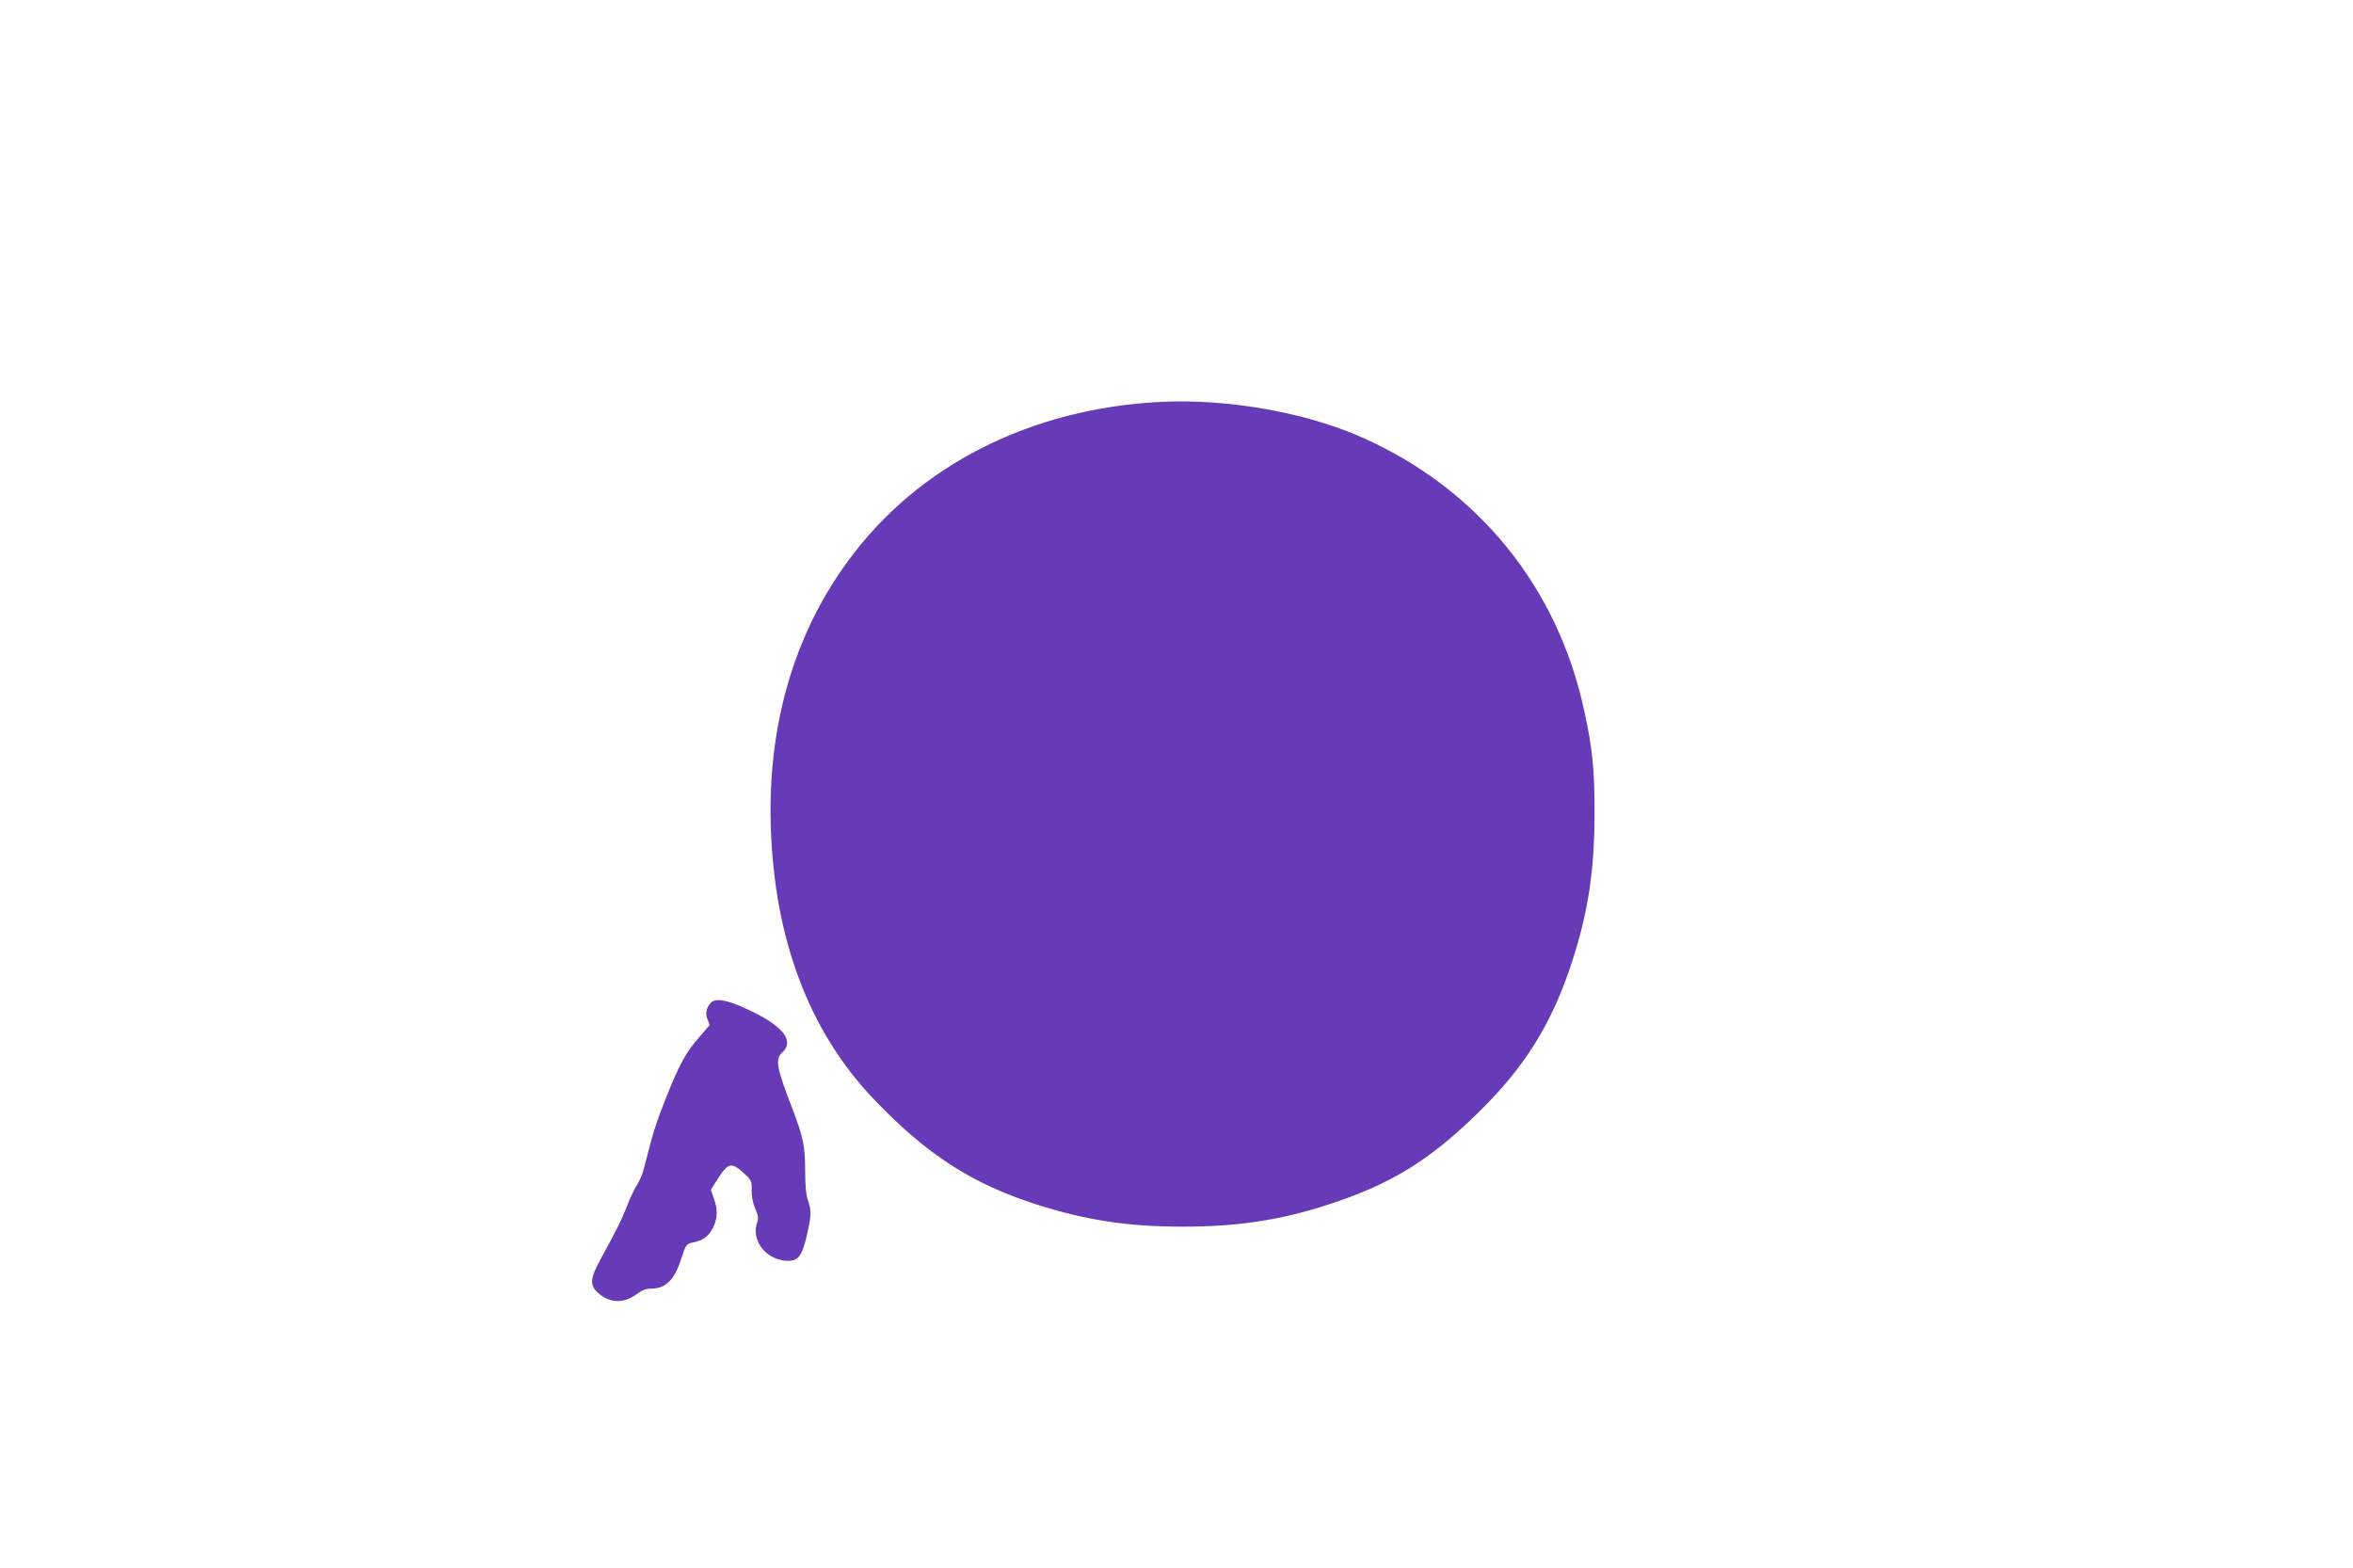 <?xml version="1.0" standalone="no"?>
<!DOCTYPE svg PUBLIC "-//W3C//DTD SVG 20010904//EN"
 "http://www.w3.org/TR/2001/REC-SVG-20010904/DTD/svg10.dtd">
<svg version="1.0" xmlns="http://www.w3.org/2000/svg"
 width="1280pt" height="853pt" viewBox="0 0 1280 853"
 preserveAspectRatio="xMidYMid meet">
<g transform="translate(0,853) scale(0.1,-0.1)"
fill="#673ab7" stroke="none">
<path d="M6320 6344 c-713 -34 -1330 -347 -1710 -870 -292 -400 -434 -892
-417 -1439 19 -612 207 -1112 556 -1480 292 -307 540 -467 901 -581 264 -83
490 -117 785 -117 294 0 528 35 784 118 341 110 551 238 815 495 262 255 409
491 520 835 85 264 119 486 120 790 1 244 -10 358 -56 568 -144 672 -575 1204
-1203 1485 -305 137 -730 213 -1095 196z"/>
<path d="M3867 3075 c-24 -23 -32 -62 -18 -91 6 -14 11 -27 11 -29 0 -2 -25
-32 -56 -67 -71 -80 -109 -148 -182 -333 -54 -136 -70 -186 -118 -377 -7 -31
-25 -73 -38 -93 -14 -20 -39 -73 -56 -118 -30 -77 -50 -116 -148 -297 -51 -93
-54 -131 -12 -170 64 -60 141 -63 212 -11 31 23 53 31 82 31 77 0 126 49 161
160 26 80 28 84 69 92 53 11 82 34 106 82 24 51 25 96 3 158 l-16 46 42 66
c53 81 72 84 136 25 43 -39 45 -44 44 -93 -1 -34 6 -69 19 -100 16 -36 19 -53
12 -72 -36 -95 39 -201 150 -212 70 -6 91 18 119 137 25 110 26 135 6 191 -10
28 -15 81 -15 156 0 139 -9 184 -72 349 -85 222 -92 263 -53 299 66 61 10 139
-163 223 -126 62 -196 77 -225 48z"/>
</g>
</svg>
